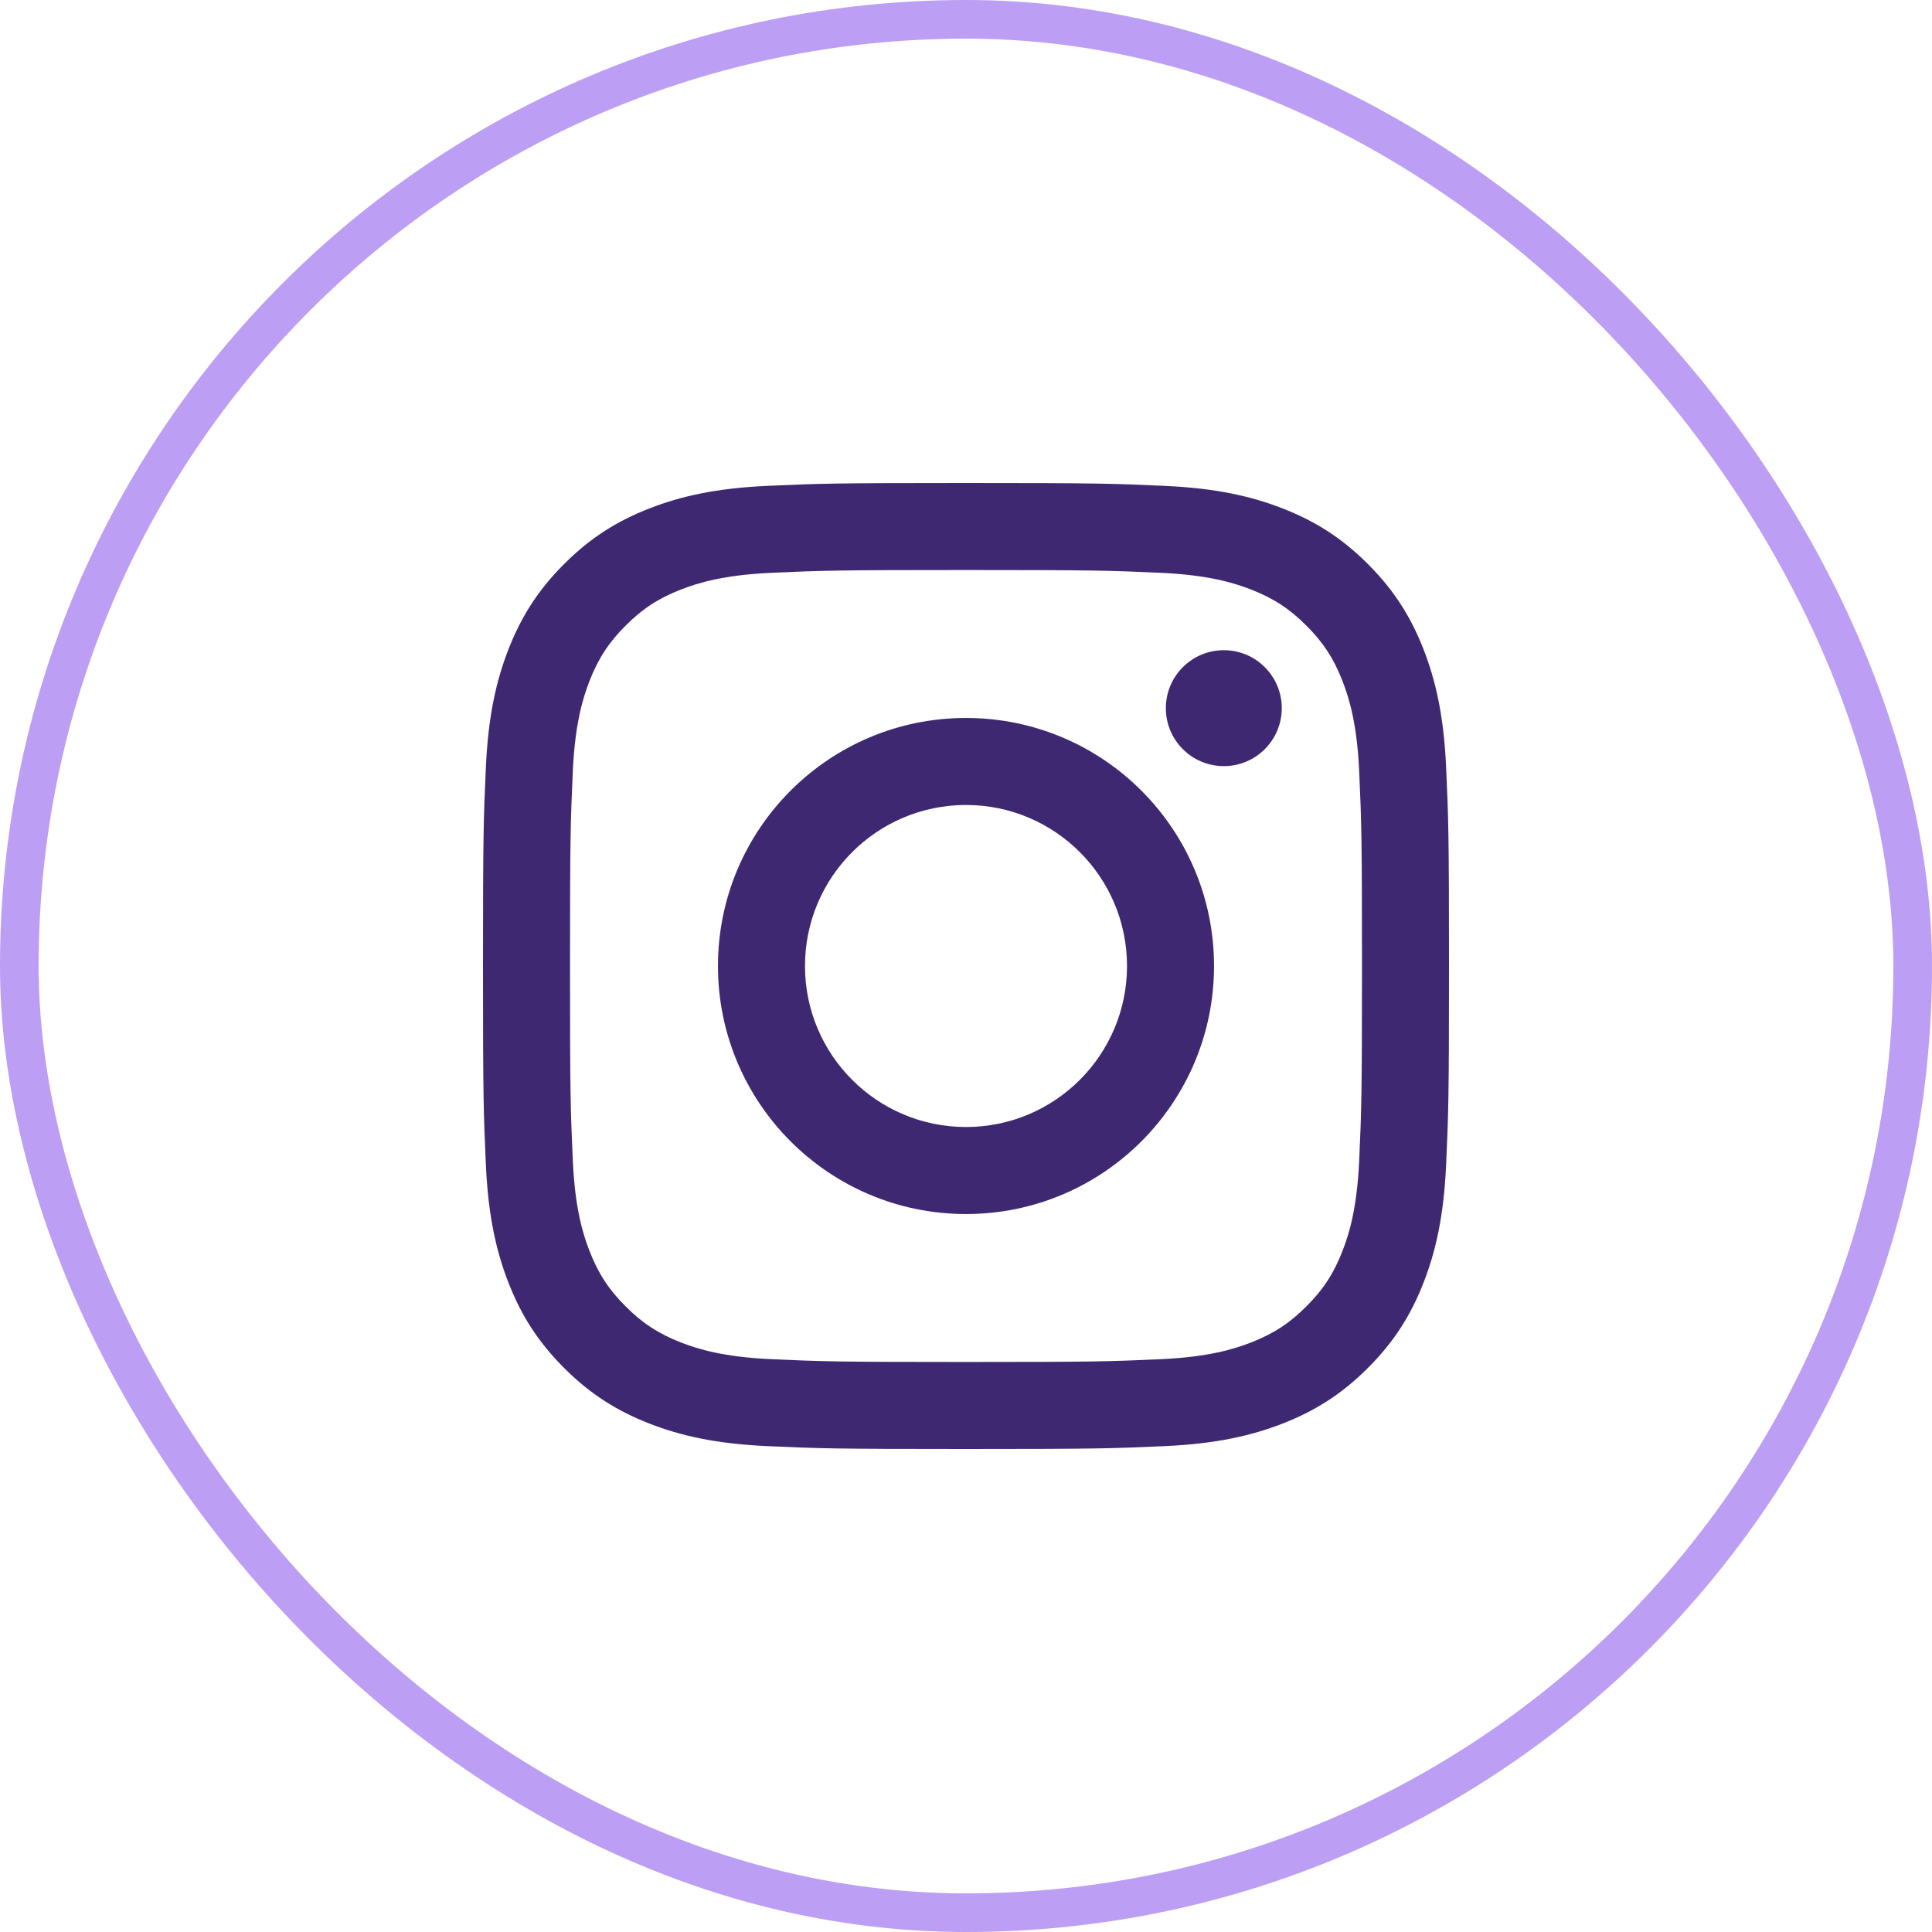 <svg width="50" height="50" viewBox="0 0 50 50" fill="none" xmlns="http://www.w3.org/2000/svg">
<rect x="0.5" y="0.5" width="49" height="49" rx="24.5" stroke="#BC9FF4"/>
<path d="M25 12.5C21.605 12.5 21.18 12.514 19.846 12.575C18.516 12.636 17.607 12.847 16.812 13.156C15.99 13.476 15.293 13.903 14.598 14.598C13.903 15.293 13.476 15.99 13.156 16.812C12.847 17.607 12.636 18.516 12.575 19.846C12.514 21.18 12.5 21.605 12.5 25C12.5 28.395 12.514 28.82 12.575 30.154C12.636 31.484 12.847 32.393 13.156 33.188C13.476 34.01 13.903 34.707 14.598 35.402C15.293 36.097 15.99 36.524 16.812 36.844C17.607 37.153 18.516 37.364 19.846 37.425C21.18 37.486 21.605 37.5 25 37.5C28.395 37.5 28.82 37.486 30.154 37.425C31.484 37.364 32.393 37.153 33.188 36.844C34.01 36.524 34.707 36.097 35.402 35.402C36.097 34.707 36.524 34.01 36.844 33.188C37.153 32.393 37.364 31.484 37.425 30.154C37.486 28.82 37.5 28.395 37.5 25C37.5 21.605 37.486 21.18 37.425 19.846C37.364 18.516 37.153 17.607 36.844 16.812C36.524 15.99 36.097 15.293 35.402 14.598C34.707 13.903 34.01 13.476 33.188 13.156C32.393 12.847 31.484 12.636 30.154 12.575C28.82 12.514 28.395 12.5 25 12.5ZM25 14.752C28.338 14.752 28.733 14.765 30.051 14.825C31.27 14.881 31.932 15.084 32.372 15.255C32.956 15.482 33.372 15.753 33.809 16.191C34.247 16.628 34.518 17.044 34.745 17.628C34.916 18.068 35.119 18.73 35.175 19.949C35.235 21.267 35.248 21.662 35.248 25C35.248 28.338 35.235 28.733 35.175 30.051C35.119 31.27 34.916 31.932 34.745 32.372C34.518 32.956 34.247 33.372 33.809 33.809C33.372 34.247 32.956 34.518 32.372 34.745C31.932 34.916 31.27 35.119 30.051 35.175C28.733 35.235 28.338 35.248 25 35.248C21.662 35.248 21.267 35.235 19.949 35.175C18.73 35.119 18.068 34.916 17.628 34.745C17.044 34.518 16.628 34.247 16.191 33.809C15.753 33.372 15.482 32.956 15.255 32.372C15.084 31.932 14.881 31.27 14.825 30.051C14.765 28.733 14.752 28.338 14.752 25C14.752 21.662 14.765 21.267 14.825 19.949C14.881 18.73 15.084 18.068 15.255 17.628C15.482 17.044 15.753 16.628 16.191 16.191C16.628 15.753 17.044 15.482 17.628 15.255C18.068 15.084 18.73 14.881 19.949 14.825C21.267 14.765 21.662 14.752 25 14.752" fill="#3E2872"/>
<path d="M25 29.167C22.699 29.167 20.833 27.301 20.833 25C20.833 22.699 22.699 20.833 25 20.833C27.301 20.833 29.167 22.699 29.167 25C29.167 27.301 27.301 29.167 25 29.167ZM25 18.581C21.455 18.581 18.581 21.455 18.581 25C18.581 28.545 21.455 31.419 25 31.419C28.545 31.419 31.419 28.545 31.419 25C31.419 21.455 28.545 18.581 25 18.581ZM33.172 18.327C33.172 19.156 32.501 19.827 31.672 19.827C30.844 19.827 30.172 19.156 30.172 18.327C30.172 17.499 30.844 16.827 31.672 16.827C32.501 16.827 33.172 17.499 33.172 18.327Z" fill="#3E2872"/>
</svg>
